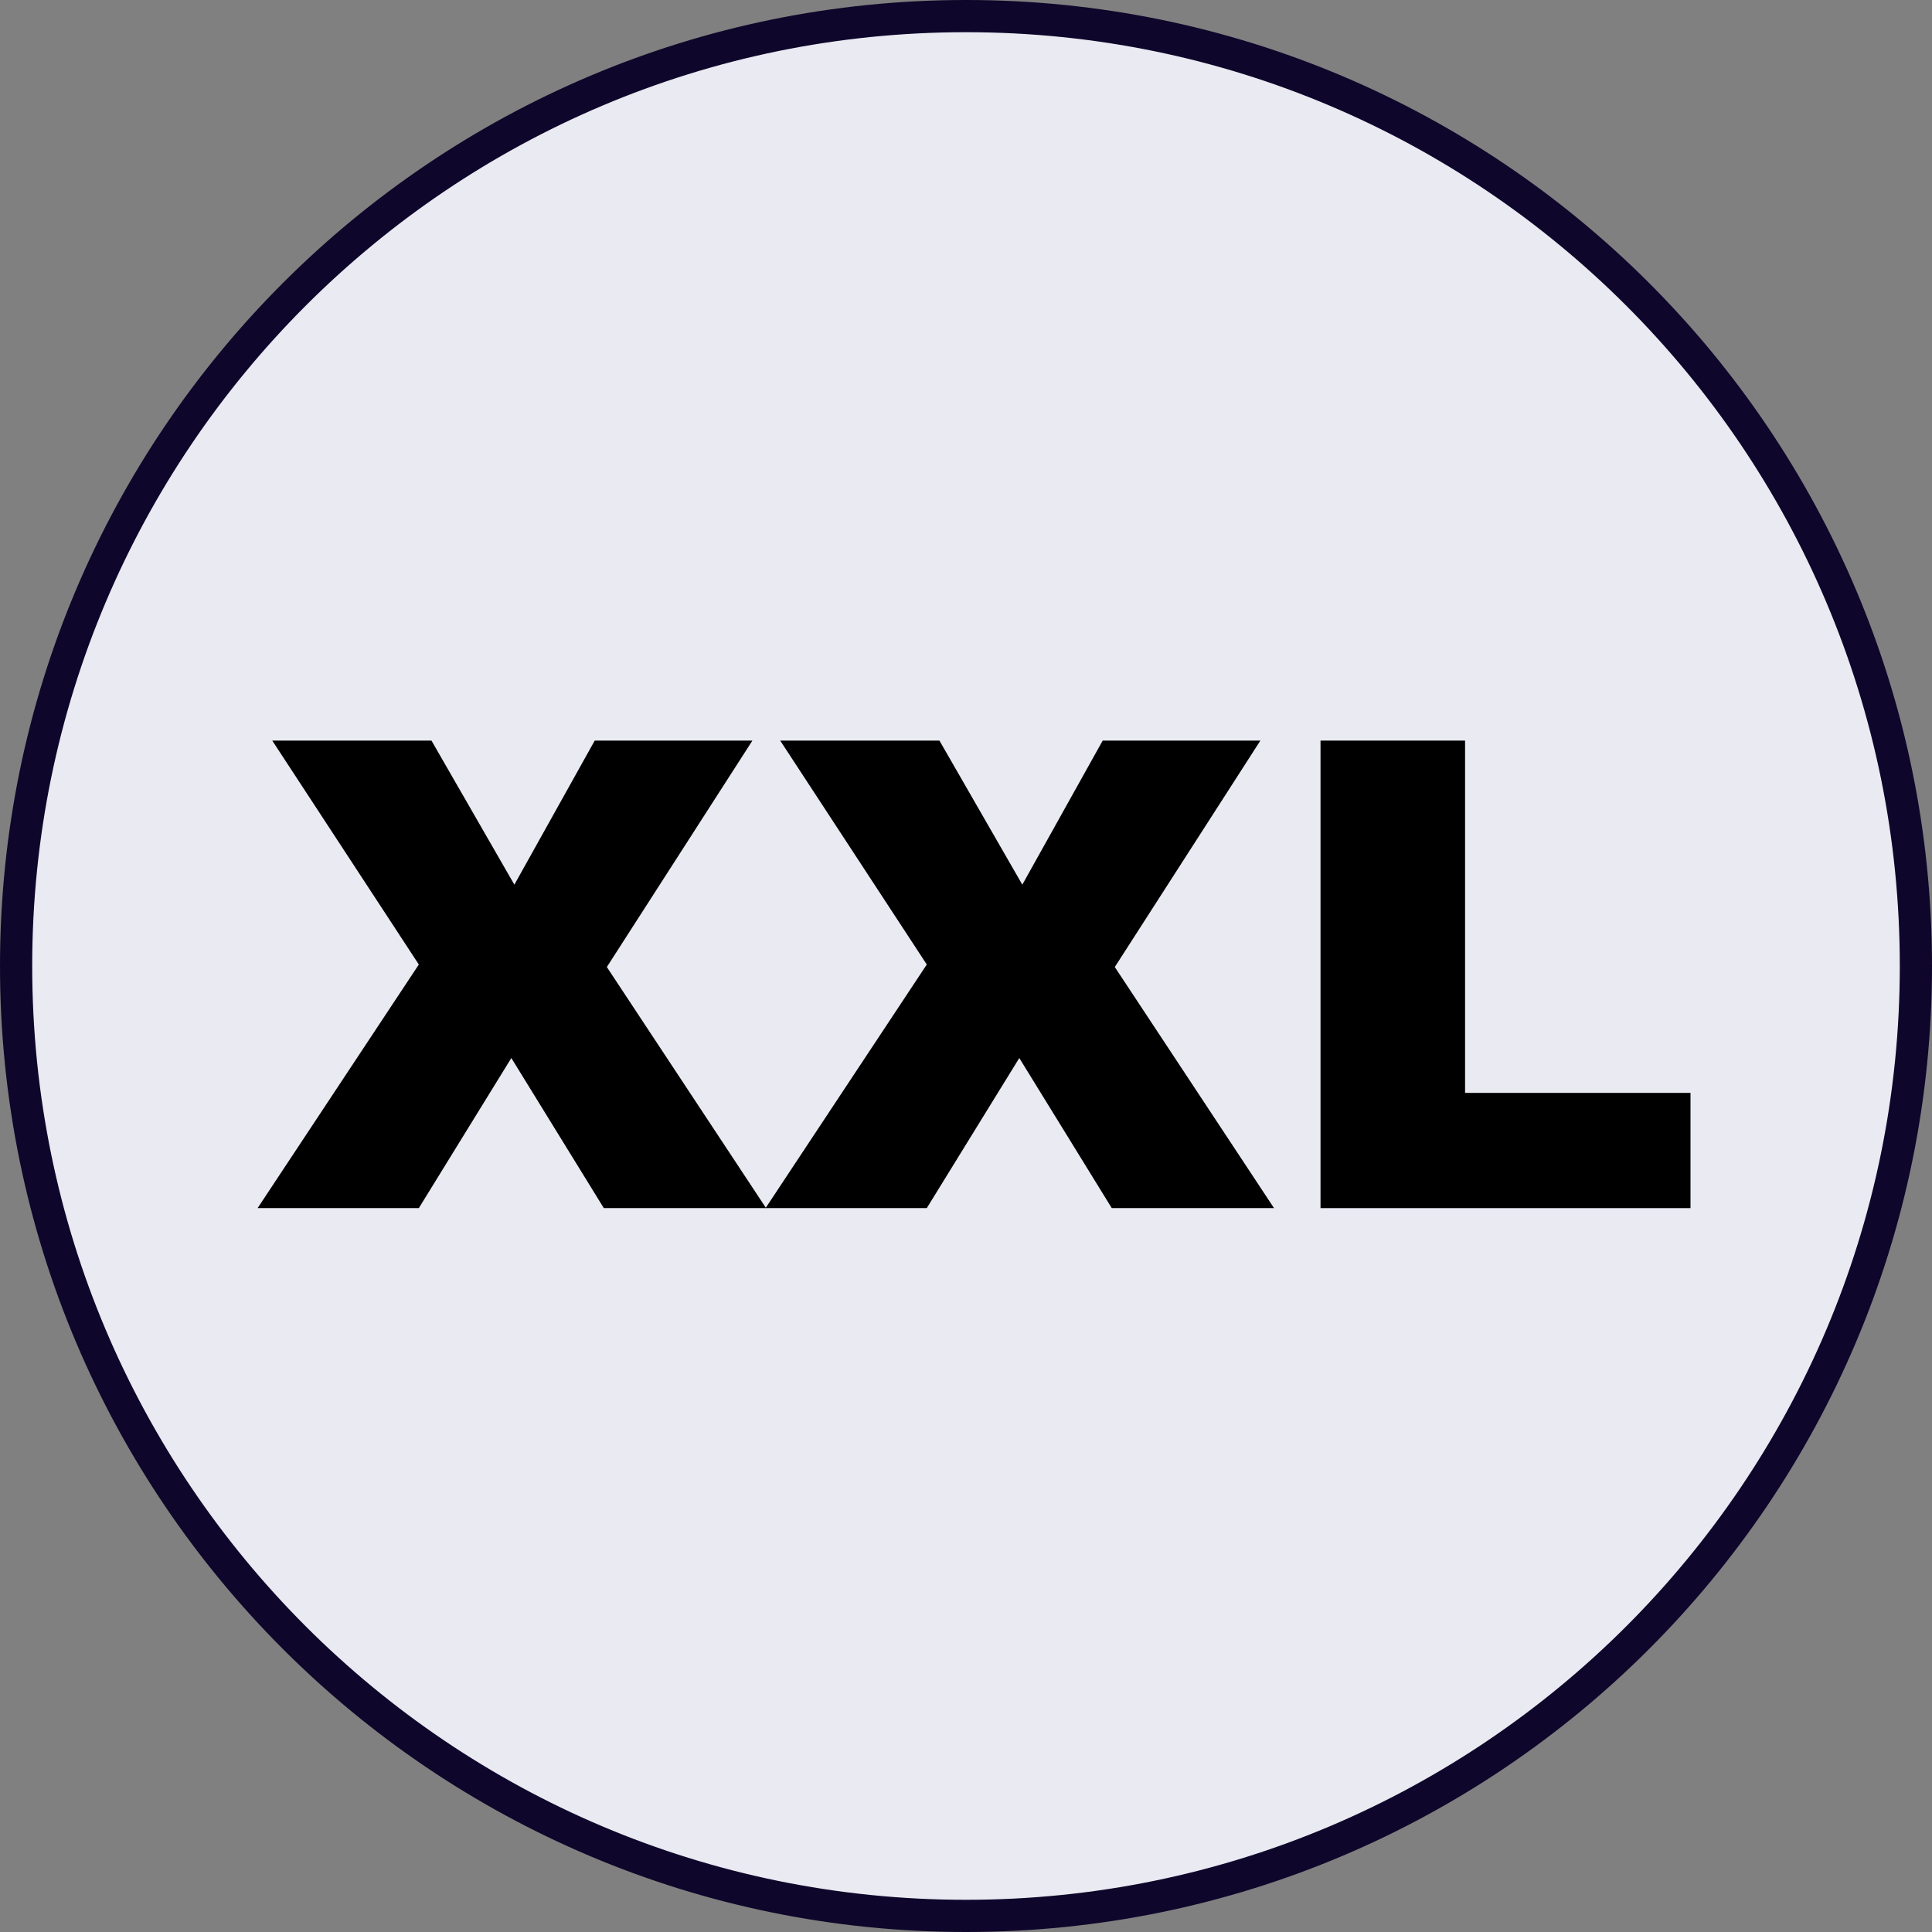 <?xml version="1.0" encoding="UTF-8"?> <svg xmlns="http://www.w3.org/2000/svg" width="60" height="60" viewBox="0 0 60 60" fill="none"><rect x="0" y="0" width="60" height="60" fill="#808080" stroke="none"/><g clip-path="url(#clip0_1834_34)"><path d="M30 59.5C46.292 59.5 59.5 46.292 59.5 30C59.5 13.708 46.292 0.5 30 0.5C13.708 0.5 0.5 13.708 0.5 30C0.5 46.292 13.708 59.5 30 59.5Z" fill="#E9EAF2" stroke="#0F062B"></path><path d="M8.455 23H13.4L15.974 27.474L18.47 23H23.367L18.846 30.032L23.791 37.519H18.752L15.88 32.858L13.007 37.519H8L13.007 29.954L8.455 23Z" fill="black"></path><path d="M24.23 23H29.175L31.749 27.474L34.245 23H39.142L34.621 30.032L39.566 37.519H34.527L31.655 32.858L28.782 37.519H23.775L28.782 29.954L24.23 23Z" fill="black"></path><path d="M41.01 23H45.499V33.941H52.5V37.519H41.01V23Z" fill="black"></path></g><defs><clipPath id="clip0_1834_34"><rect width="60" height="60" fill="white"></rect></clipPath></defs></svg> 